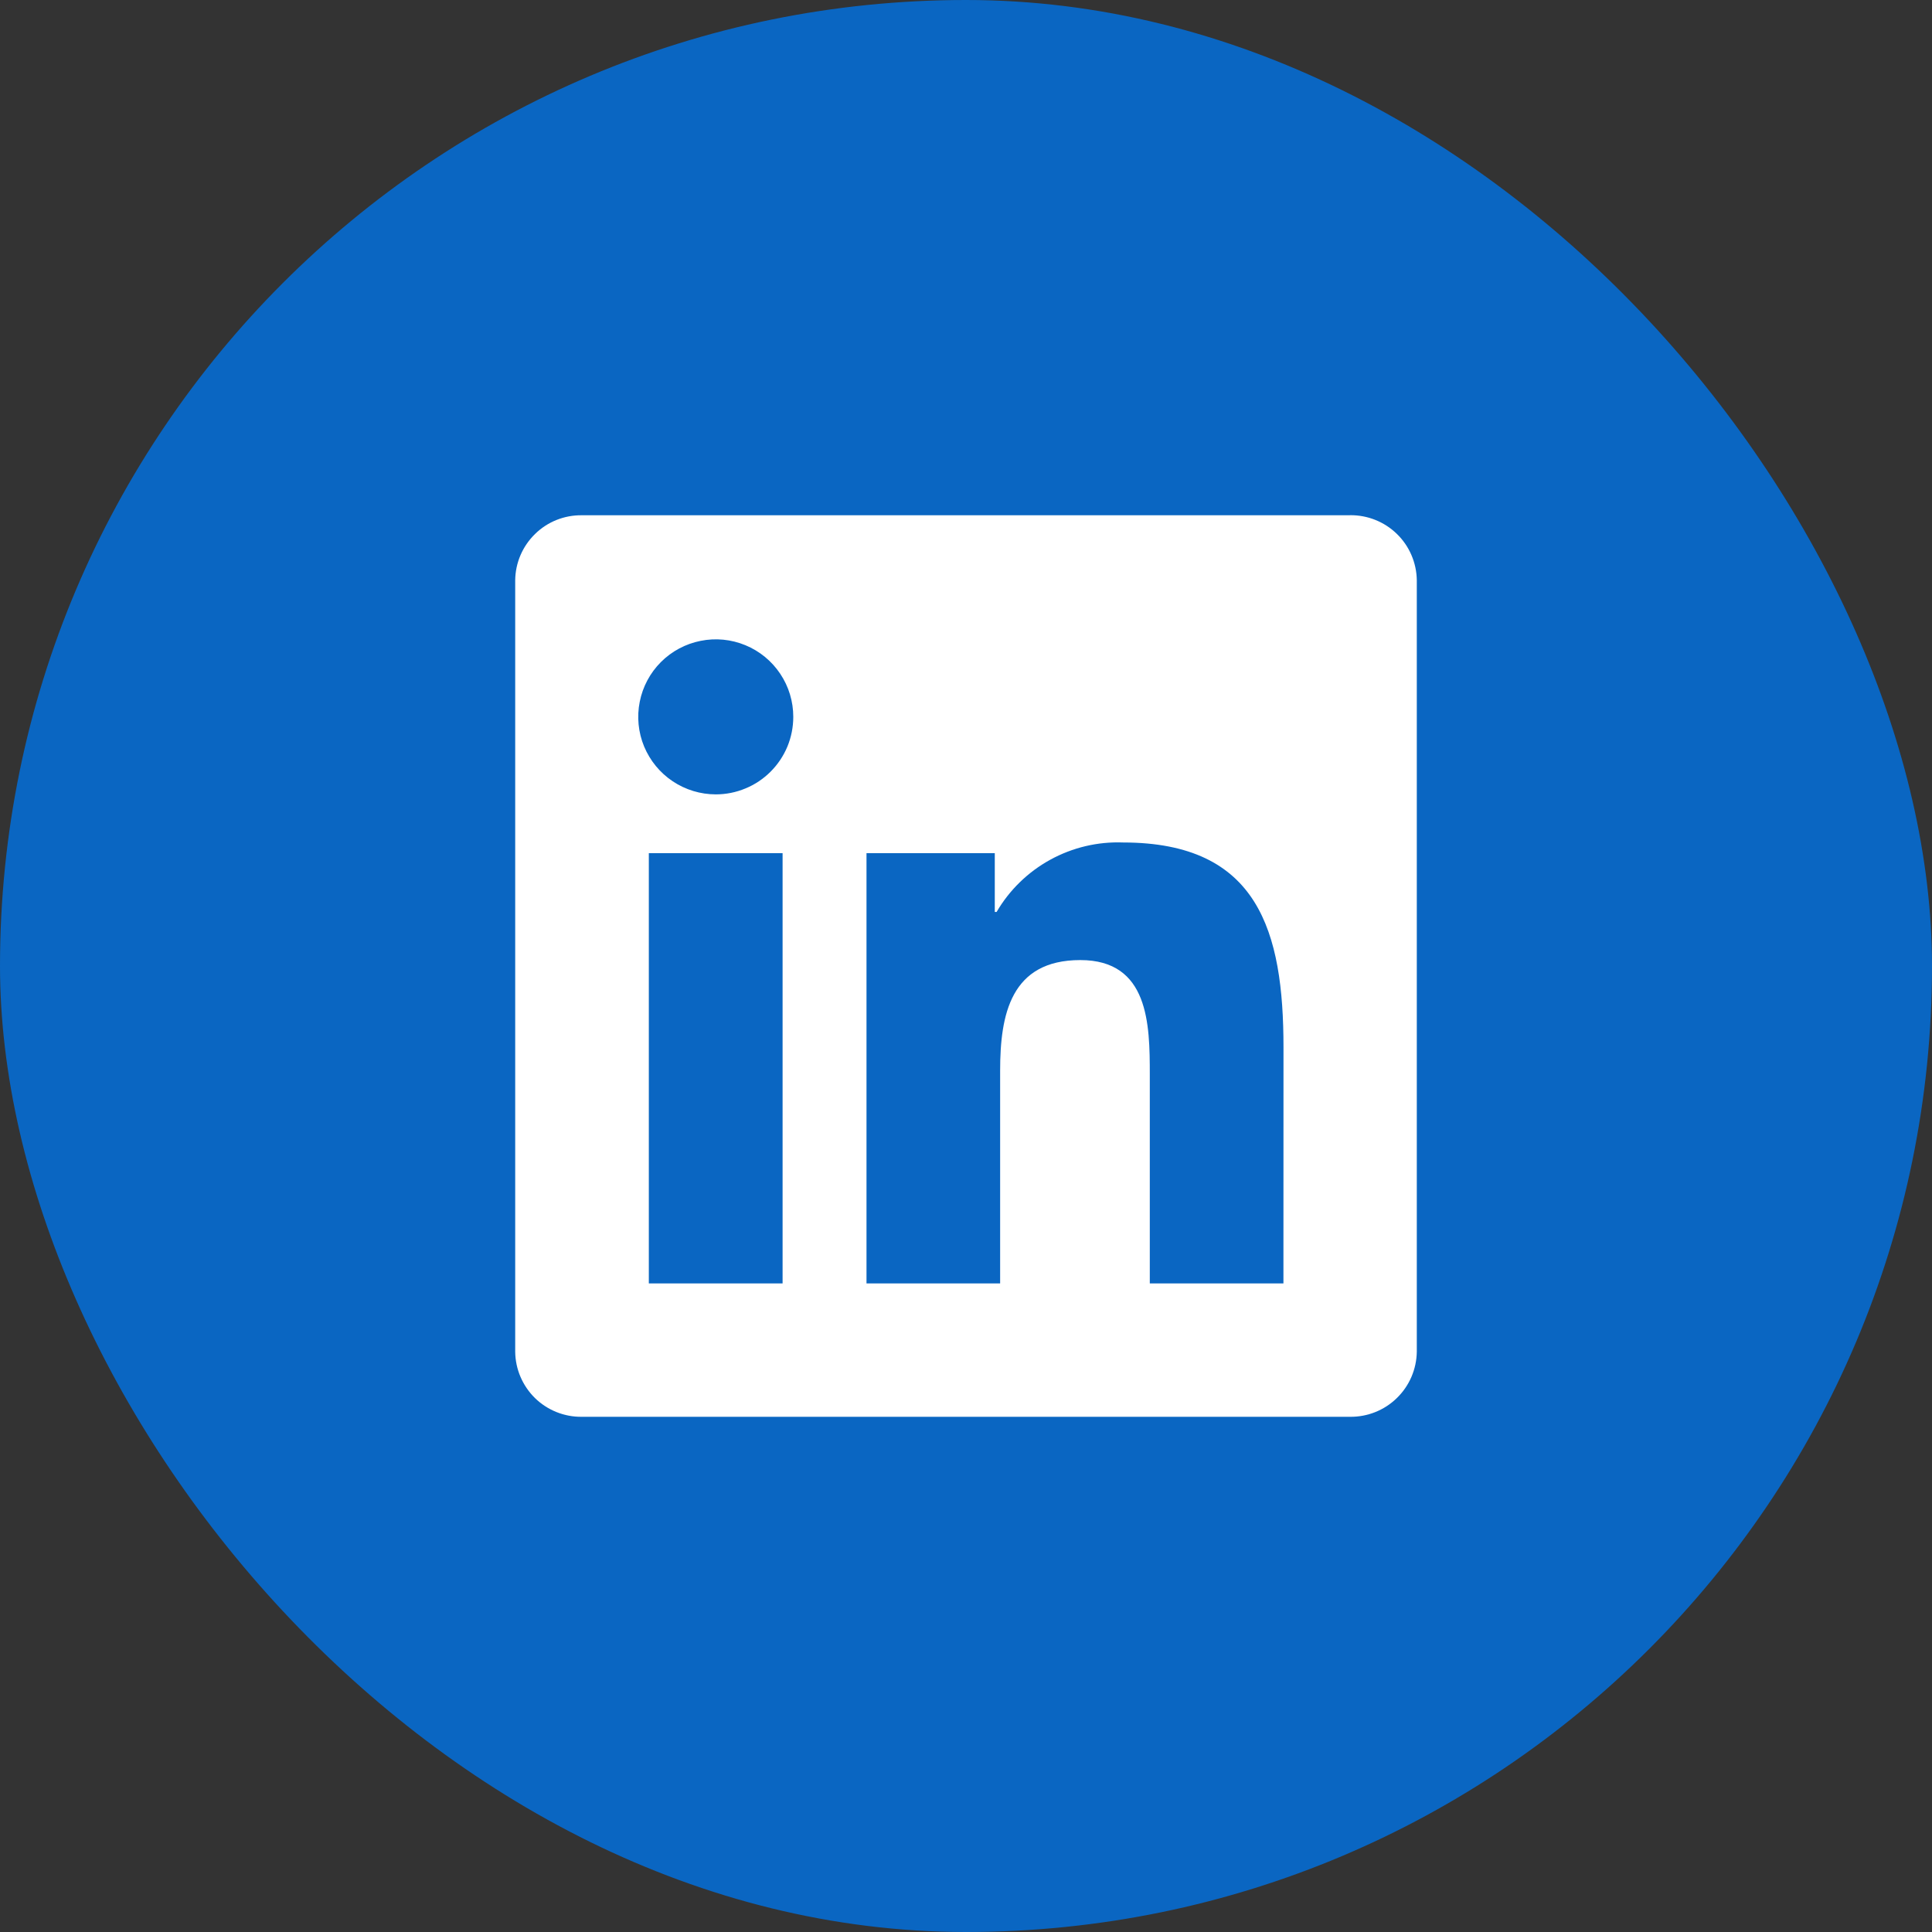 <svg width="30" height="30" viewBox="0 0 30 30" fill="none" xmlns="http://www.w3.org/2000/svg">
<rect x="0" y="0" width="30" height="30" fill="#333333" stroke="none"/>
<rect width="30" height="30" rx="15" fill="#0A66C2"/>
<path d="M19.929 19.929H17.854V16.68C17.854 15.906 17.84 14.908 16.775 14.908C15.695 14.908 15.53 15.752 15.53 16.624V19.929H13.455V13.248H15.447V14.161H15.475C15.674 13.82 15.962 13.54 16.308 13.35C16.654 13.16 17.045 13.067 17.439 13.082C19.542 13.082 19.93 14.465 19.93 16.264L19.929 19.929ZM11.115 12.335C10.877 12.335 10.644 12.264 10.446 12.132C10.248 12 10.094 11.812 10.002 11.592C9.911 11.372 9.887 11.13 9.934 10.896C9.98 10.663 10.095 10.448 10.263 10.28C10.431 10.112 10.646 9.997 10.88 9.951C11.113 9.904 11.355 9.928 11.575 10.019C11.795 10.11 11.983 10.264 12.115 10.462C12.248 10.66 12.318 10.893 12.318 11.131C12.318 11.289 12.287 11.446 12.227 11.592C12.166 11.738 12.078 11.87 11.966 11.982C11.854 12.094 11.722 12.183 11.575 12.243C11.429 12.304 11.273 12.335 11.115 12.335ZM12.152 19.929H10.075V13.248H12.152V19.929ZM20.963 8.001H9.033C8.762 7.998 8.501 8.102 8.308 8.292C8.114 8.481 8.003 8.739 8 9.01V20.99C8.003 21.261 8.114 21.519 8.307 21.709C8.501 21.898 8.762 22.003 9.033 22H20.963C21.234 22.003 21.496 21.899 21.69 21.709C21.885 21.52 21.996 21.261 22 20.99V9.009C21.996 8.738 21.885 8.479 21.69 8.29C21.496 8.101 21.234 7.997 20.963 8" fill="white"/>
</svg>
